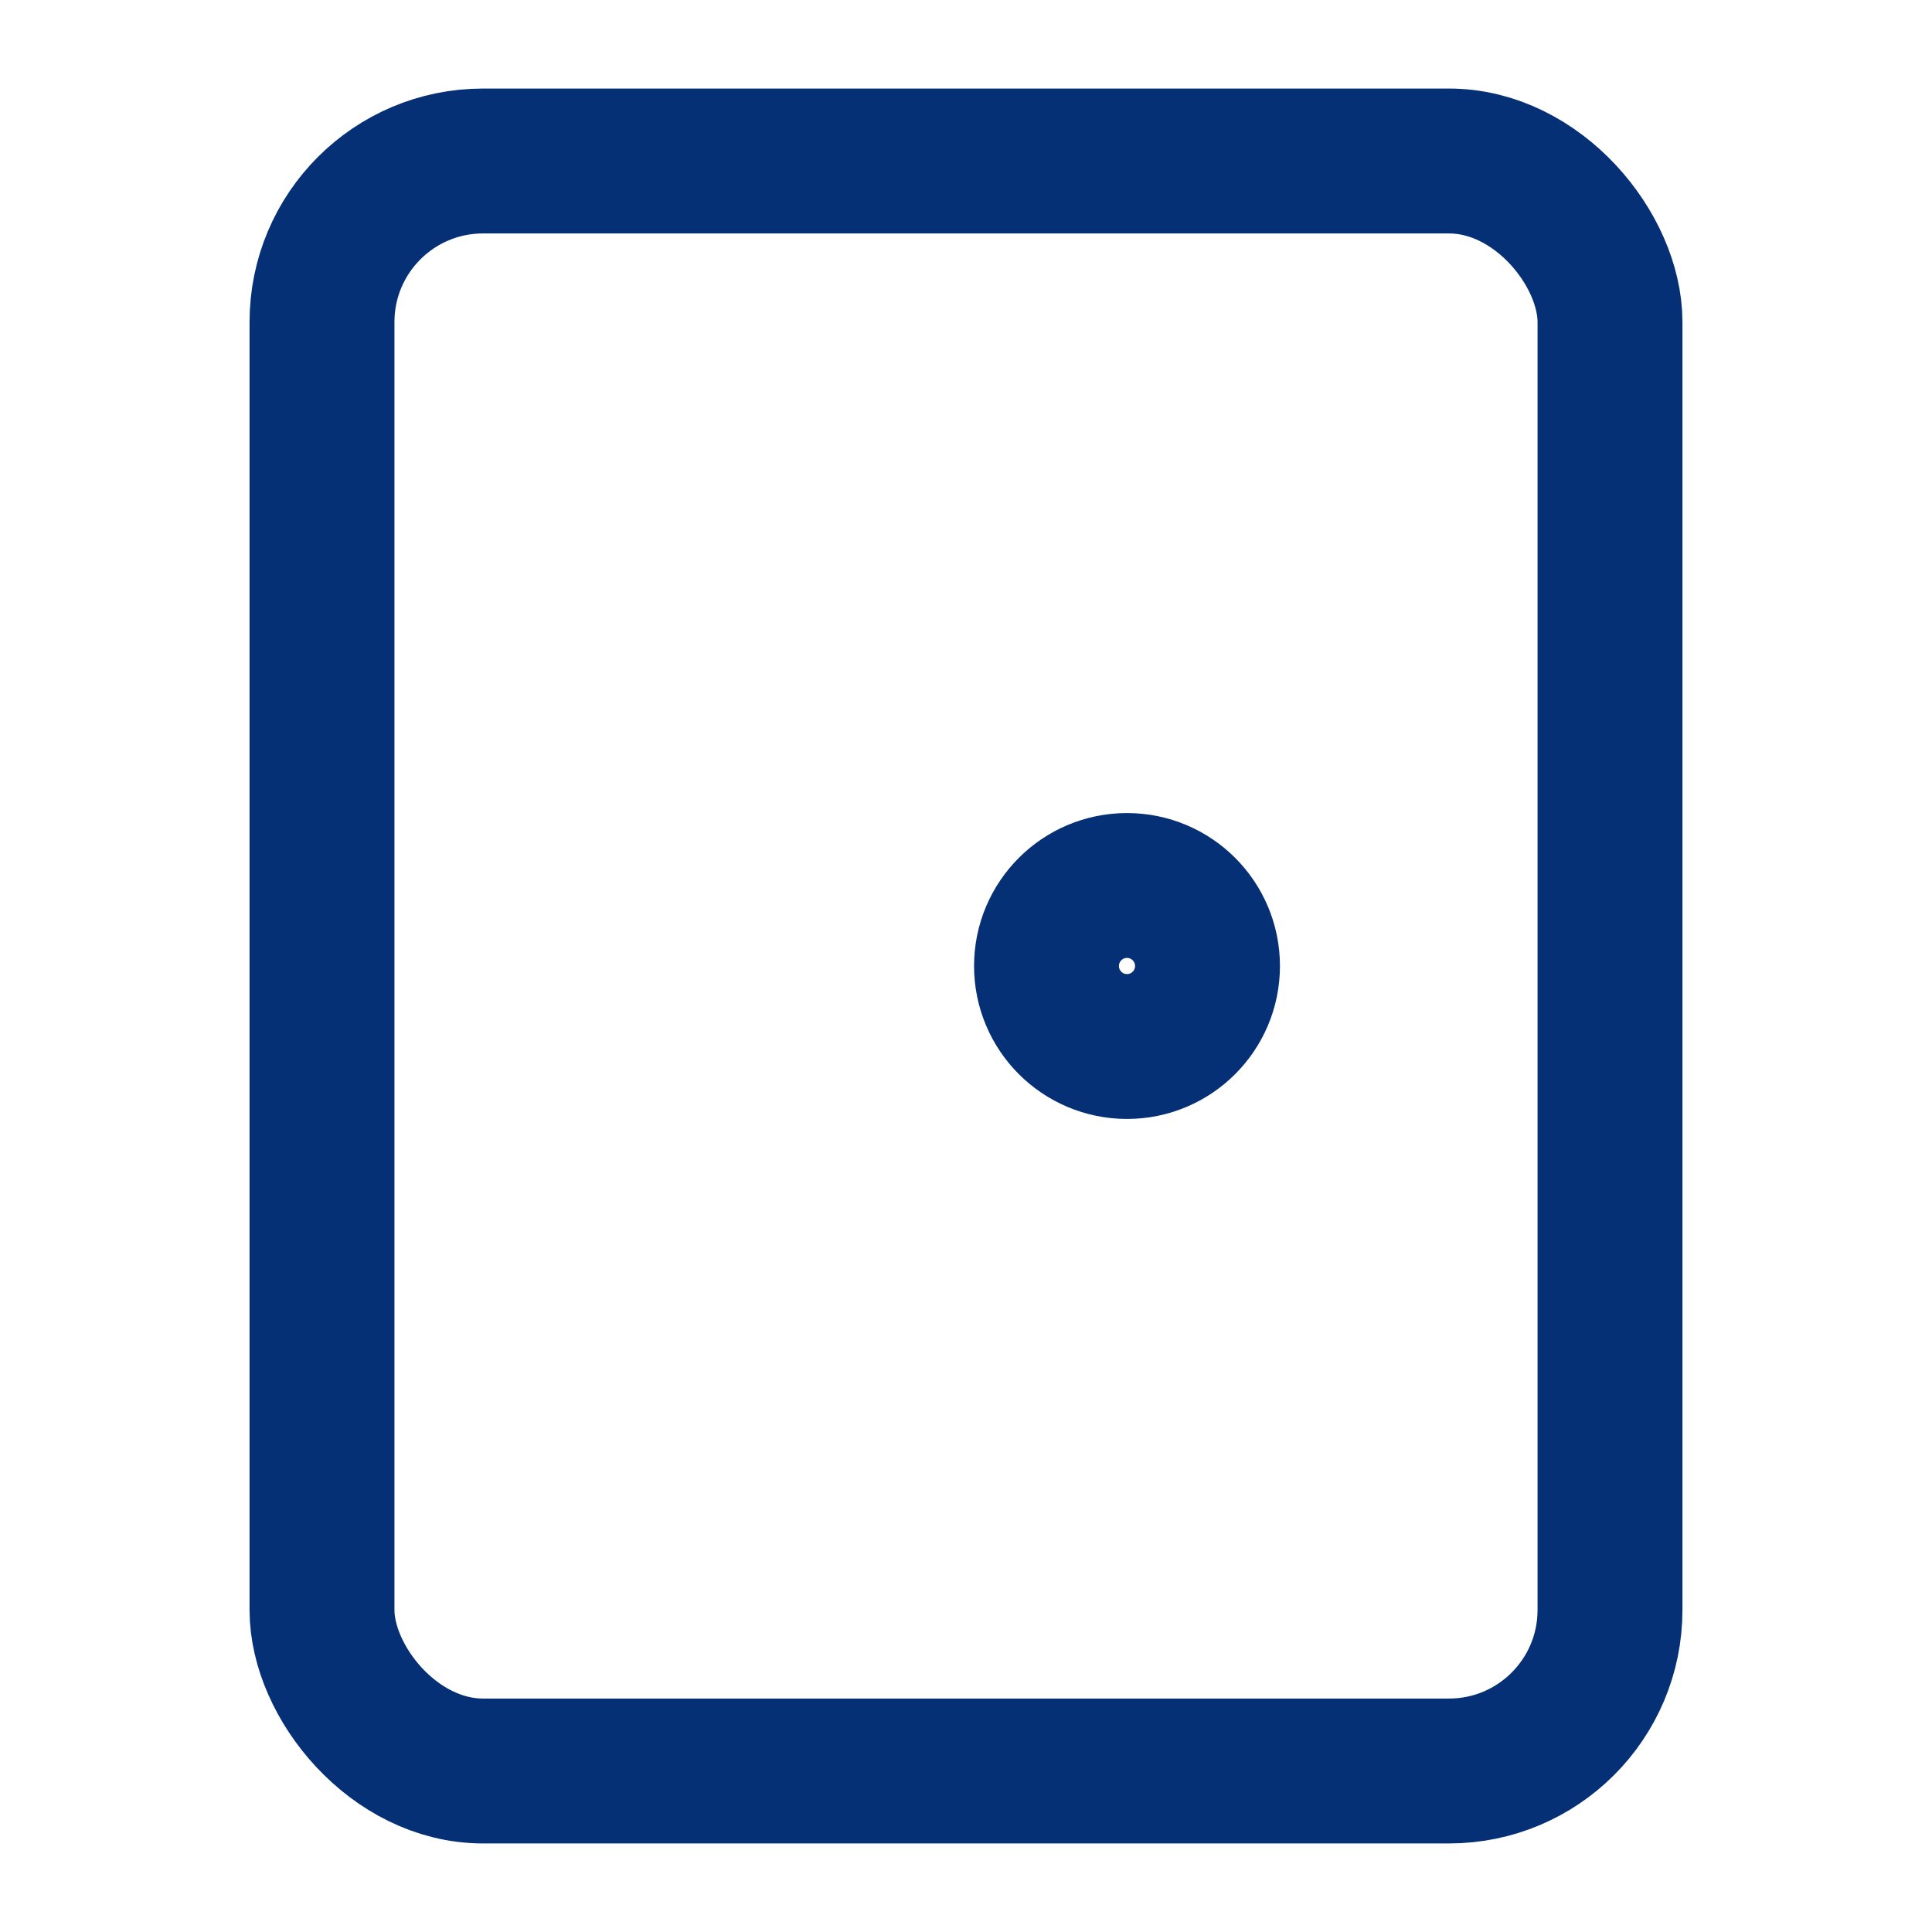 <svg xmlns="http://www.w3.org/2000/svg" viewBox="0 0 24 24" width="24" height="24" fill="none" stroke="#063075" stroke-width="1.8" stroke-linecap="round" stroke-linejoin="round">
    <rect x="4" y="2" width="16" height="20" rx="2"></rect>
    <circle cx="14" cy="12" r="1"></circle>
</svg>